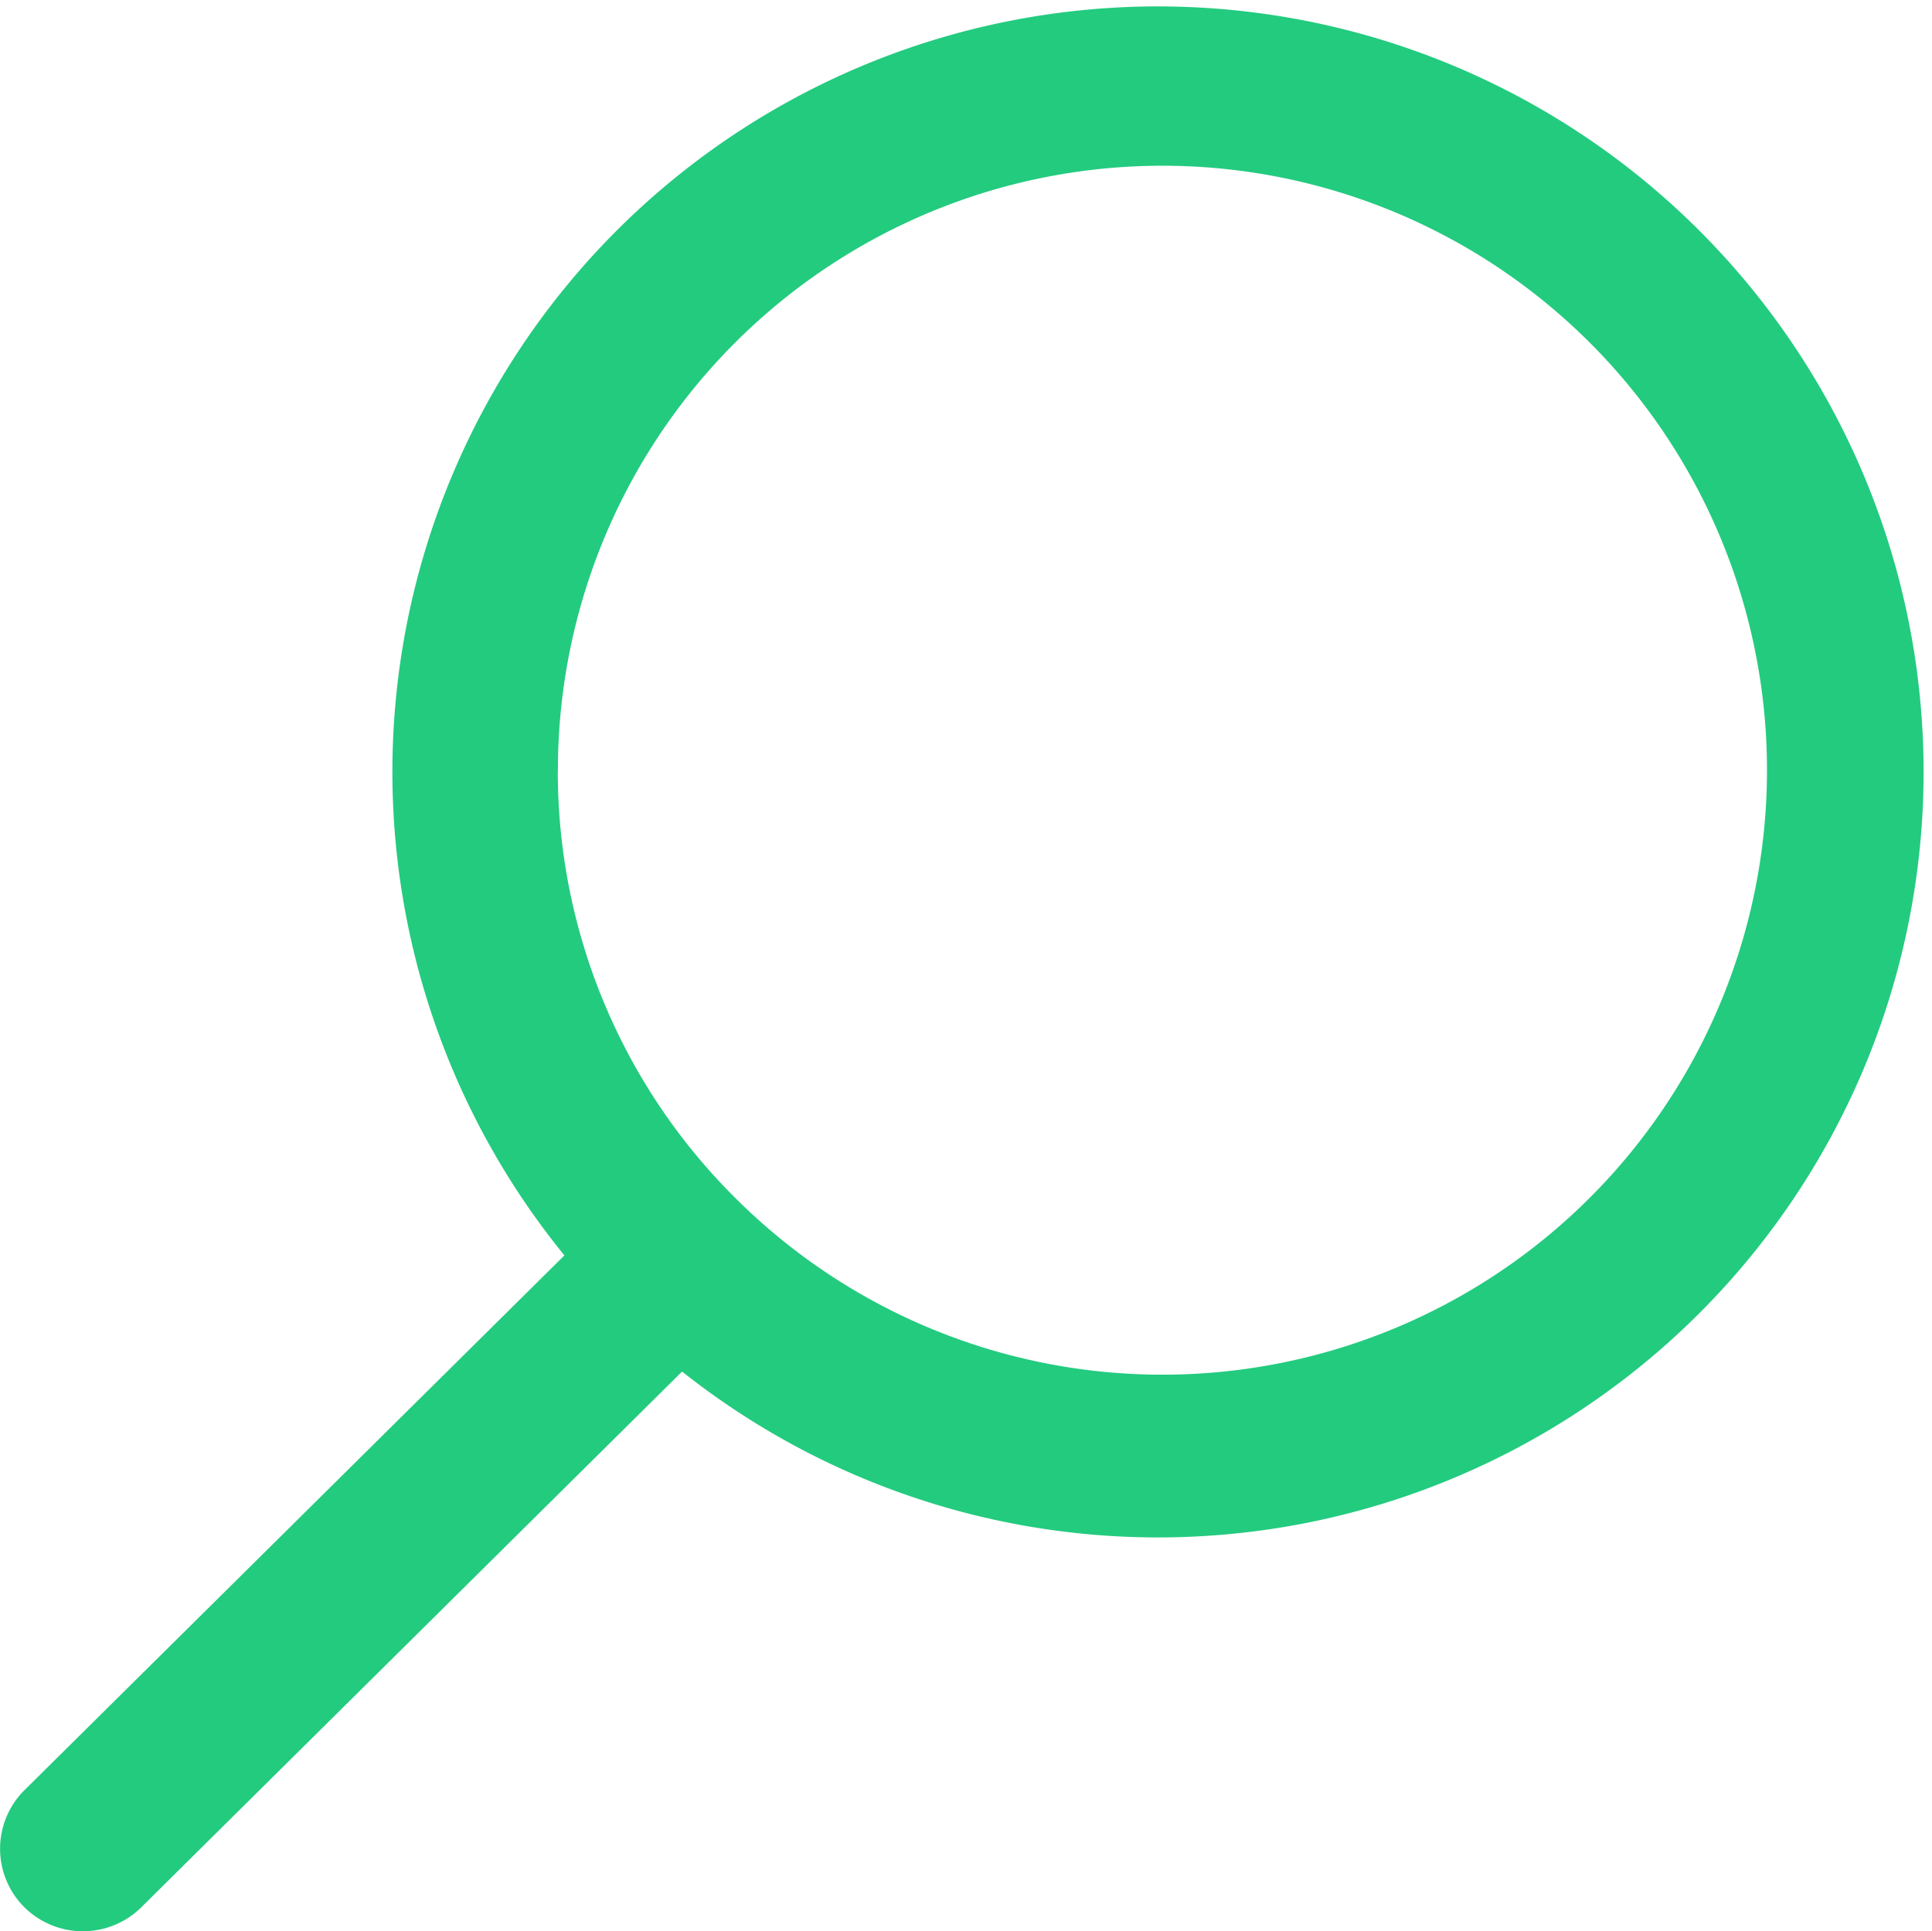<svg xmlns="http://www.w3.org/2000/svg" width="22" height="21.995" viewBox="0 0 22 21.995" fill="#23cb7f"><path  d="M26.237,24.9l-6.117-6.174a8.718,8.718,0,1,0-1.323,1.34L24.873,26.2a.941.941,0,0,0,1.329.034A.948.948,0,0,0,26.237,24.9Zm-12.967-4.76a6.884,6.884,0,1,1,4.869-2.016A6.841,6.841,0,0,1,13.269,20.141Z" transform="translate(26.493 -4.5) rotate(90)"/></svg>